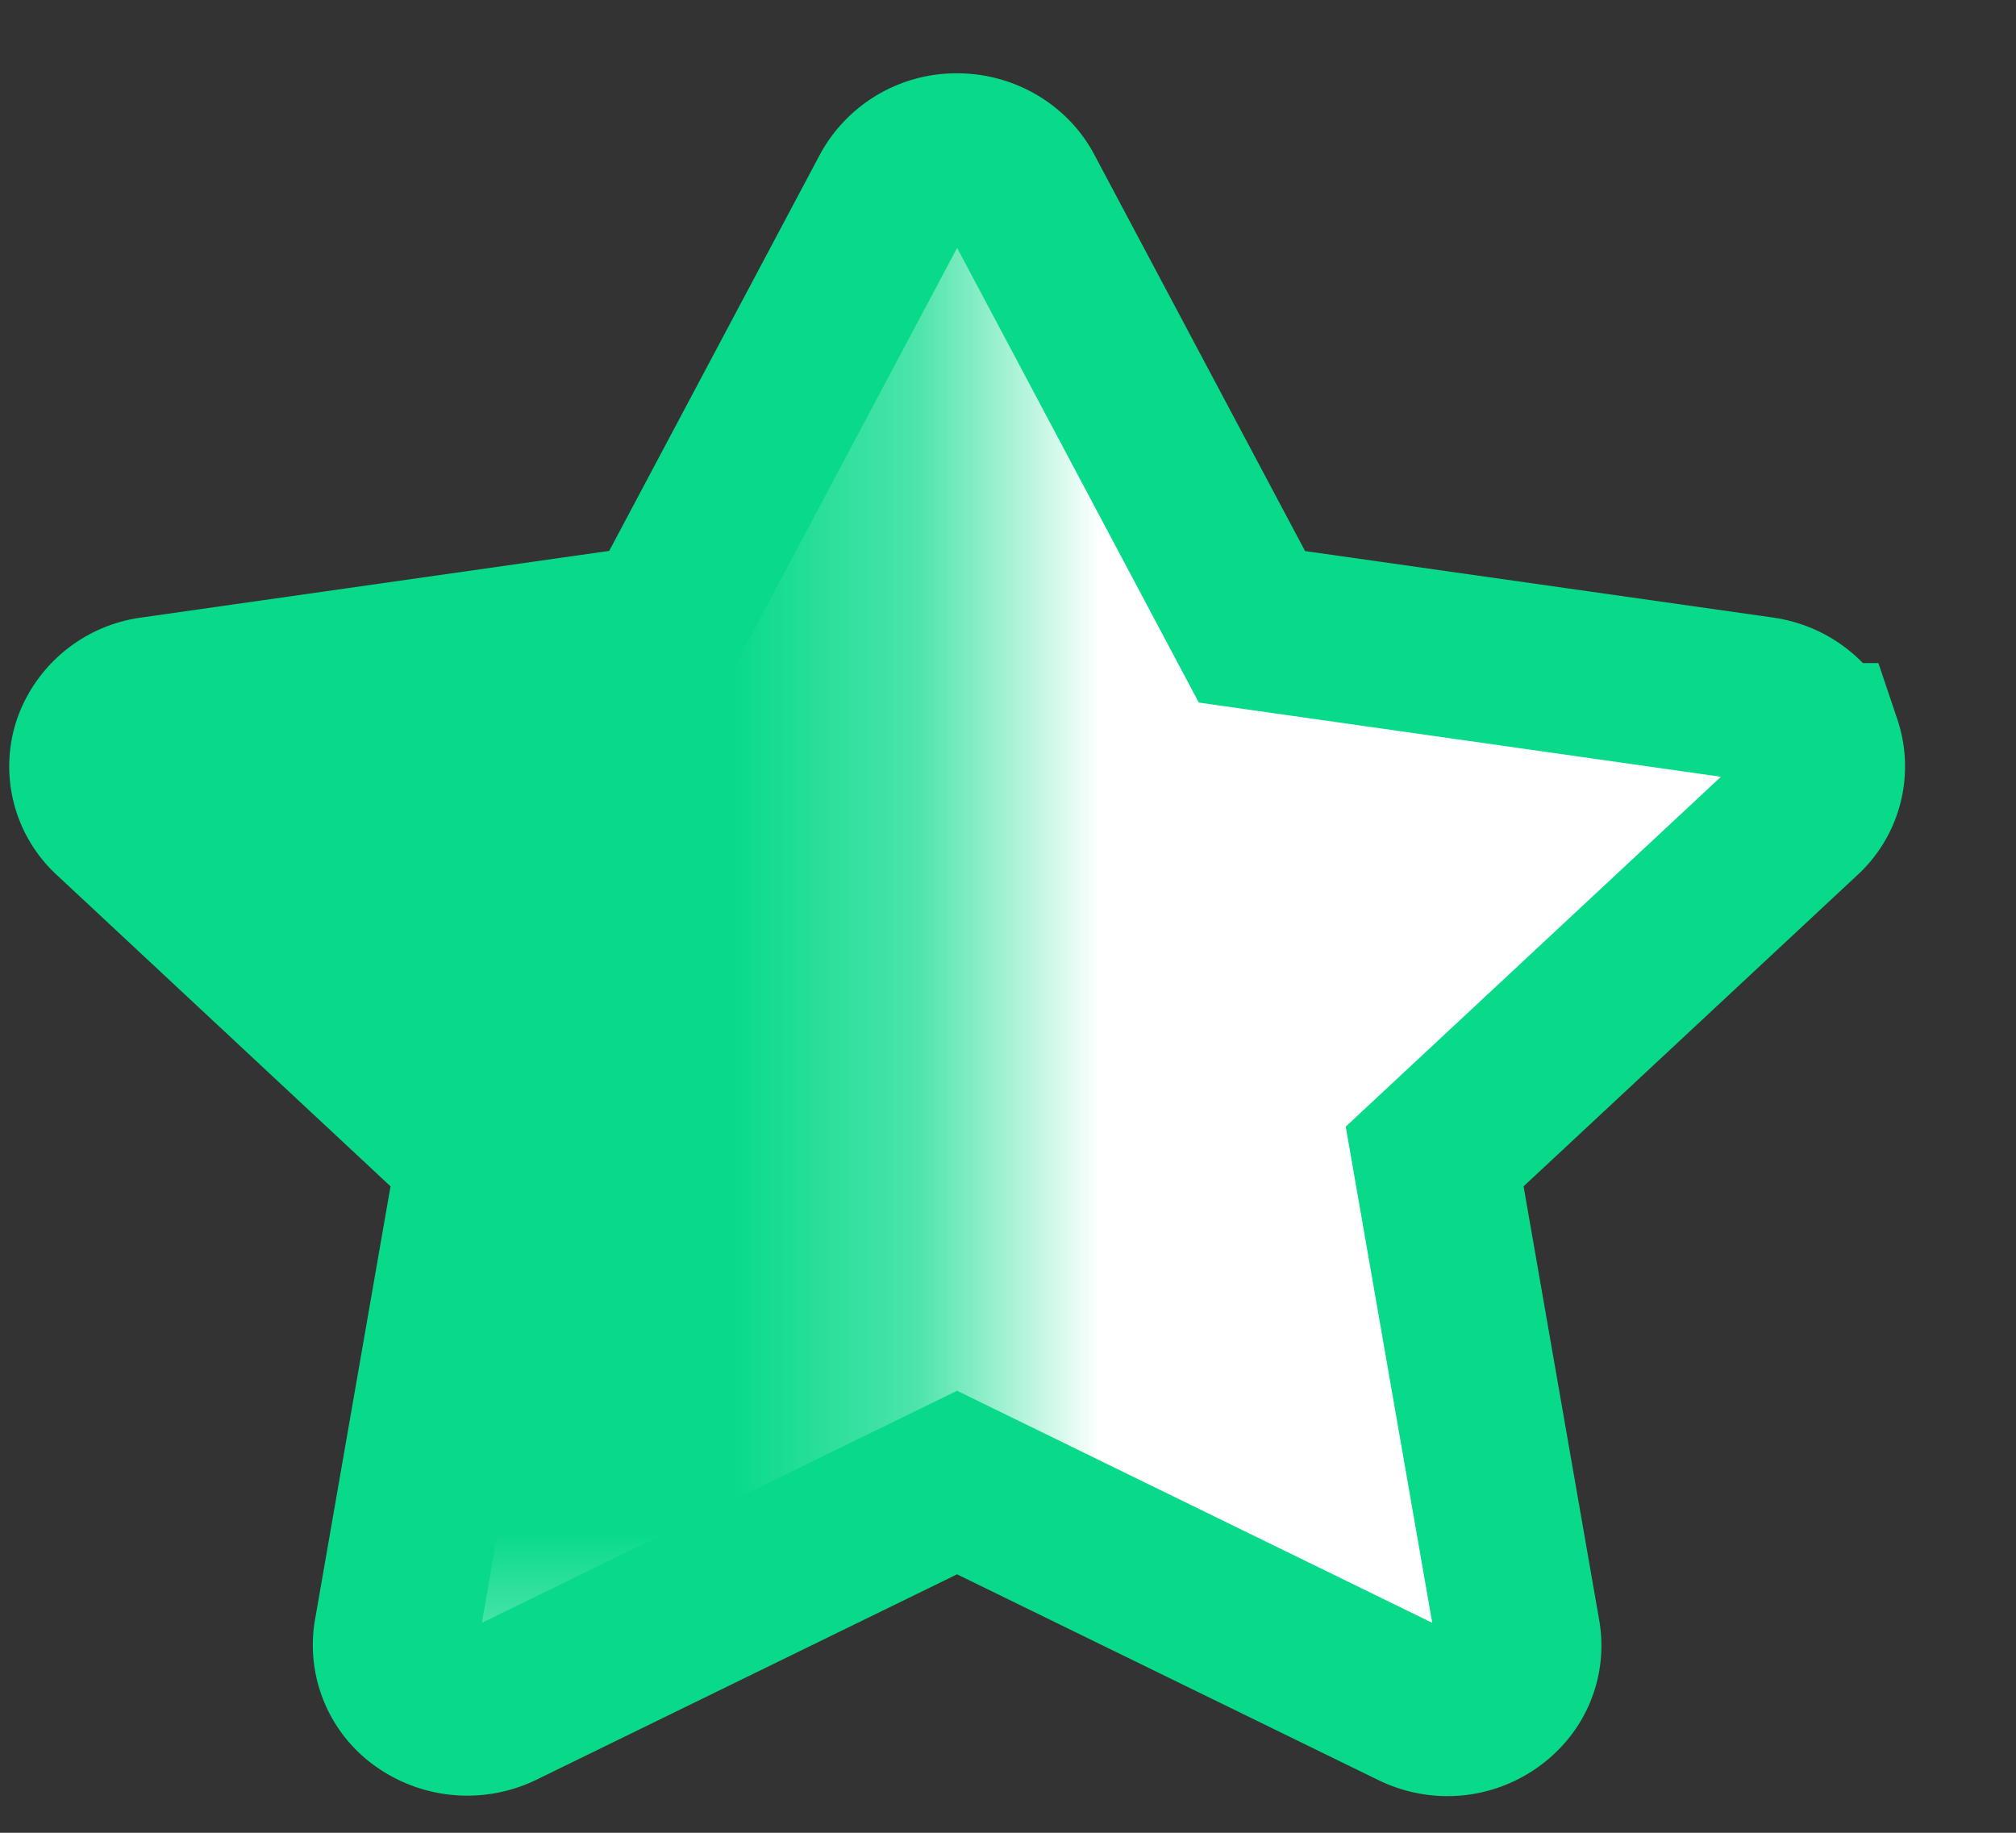 <svg xmlns="http://www.w3.org/2000/svg" xmlns:xlink="http://www.w3.org/1999/xlink" width="11" height="10"><rect width="100%" height="100%" fill="#333333" stroke="none"/><defs><path id="a" d="M0 0h4.722v8.5H0z"/></defs><g fill="none" fill-rule="evenodd"><path fill="#FFF" stroke="#08DA8A" stroke-width=".9" d="M7.906 9.35a.412.412 0 0 1-.19-.043L5.222 8.089 2.728 9.307a.413.413 0 0 1-.409-.03.361.361 0 0 1-.158-.356l.455-2.611L.619 4.447a.356.356 0 0 1-.1-.379.387.387 0 0 1 .315-.253l2.78-.396 1.259-2.368a.396.396 0 0 1 .35-.201c.146 0 .281.078.348.2l1.26 2.37 2.78.395c.147.021.269.119.315.253a.356.356 0 0 1-.1.379L7.828 6.31l.455 2.61a.355.355 0 0 1-.086.296.402.402 0 0 1-.292.134z"/><g transform="translate(.5 .85)"><mask id="b" fill="#fff"><use xlink:href="#a"/></mask><path fill="#08DA8A" d="M7.698 8.366a.402.402 0 0 1-.482.09L4.722 7.24 2.228 8.457a.413.413 0 0 1-.409-.03.361.361 0 0 1-.158-.356l.455-2.611L.119 3.597a.356.356 0 0 1-.1-.379.387.387 0 0 1 .315-.253l2.78-.396L4.373.201A.396.396 0 0 1 4.723 0c.146 0 .281.078.348.2l1.26 2.37 2.78.395c.147.021.269.119.315.253a.356.356 0 0 1-.1.379L7.328 5.46l.455 2.61a.355.355 0 0 1-.086.296z" mask="url(#b)"/></g></g></svg>